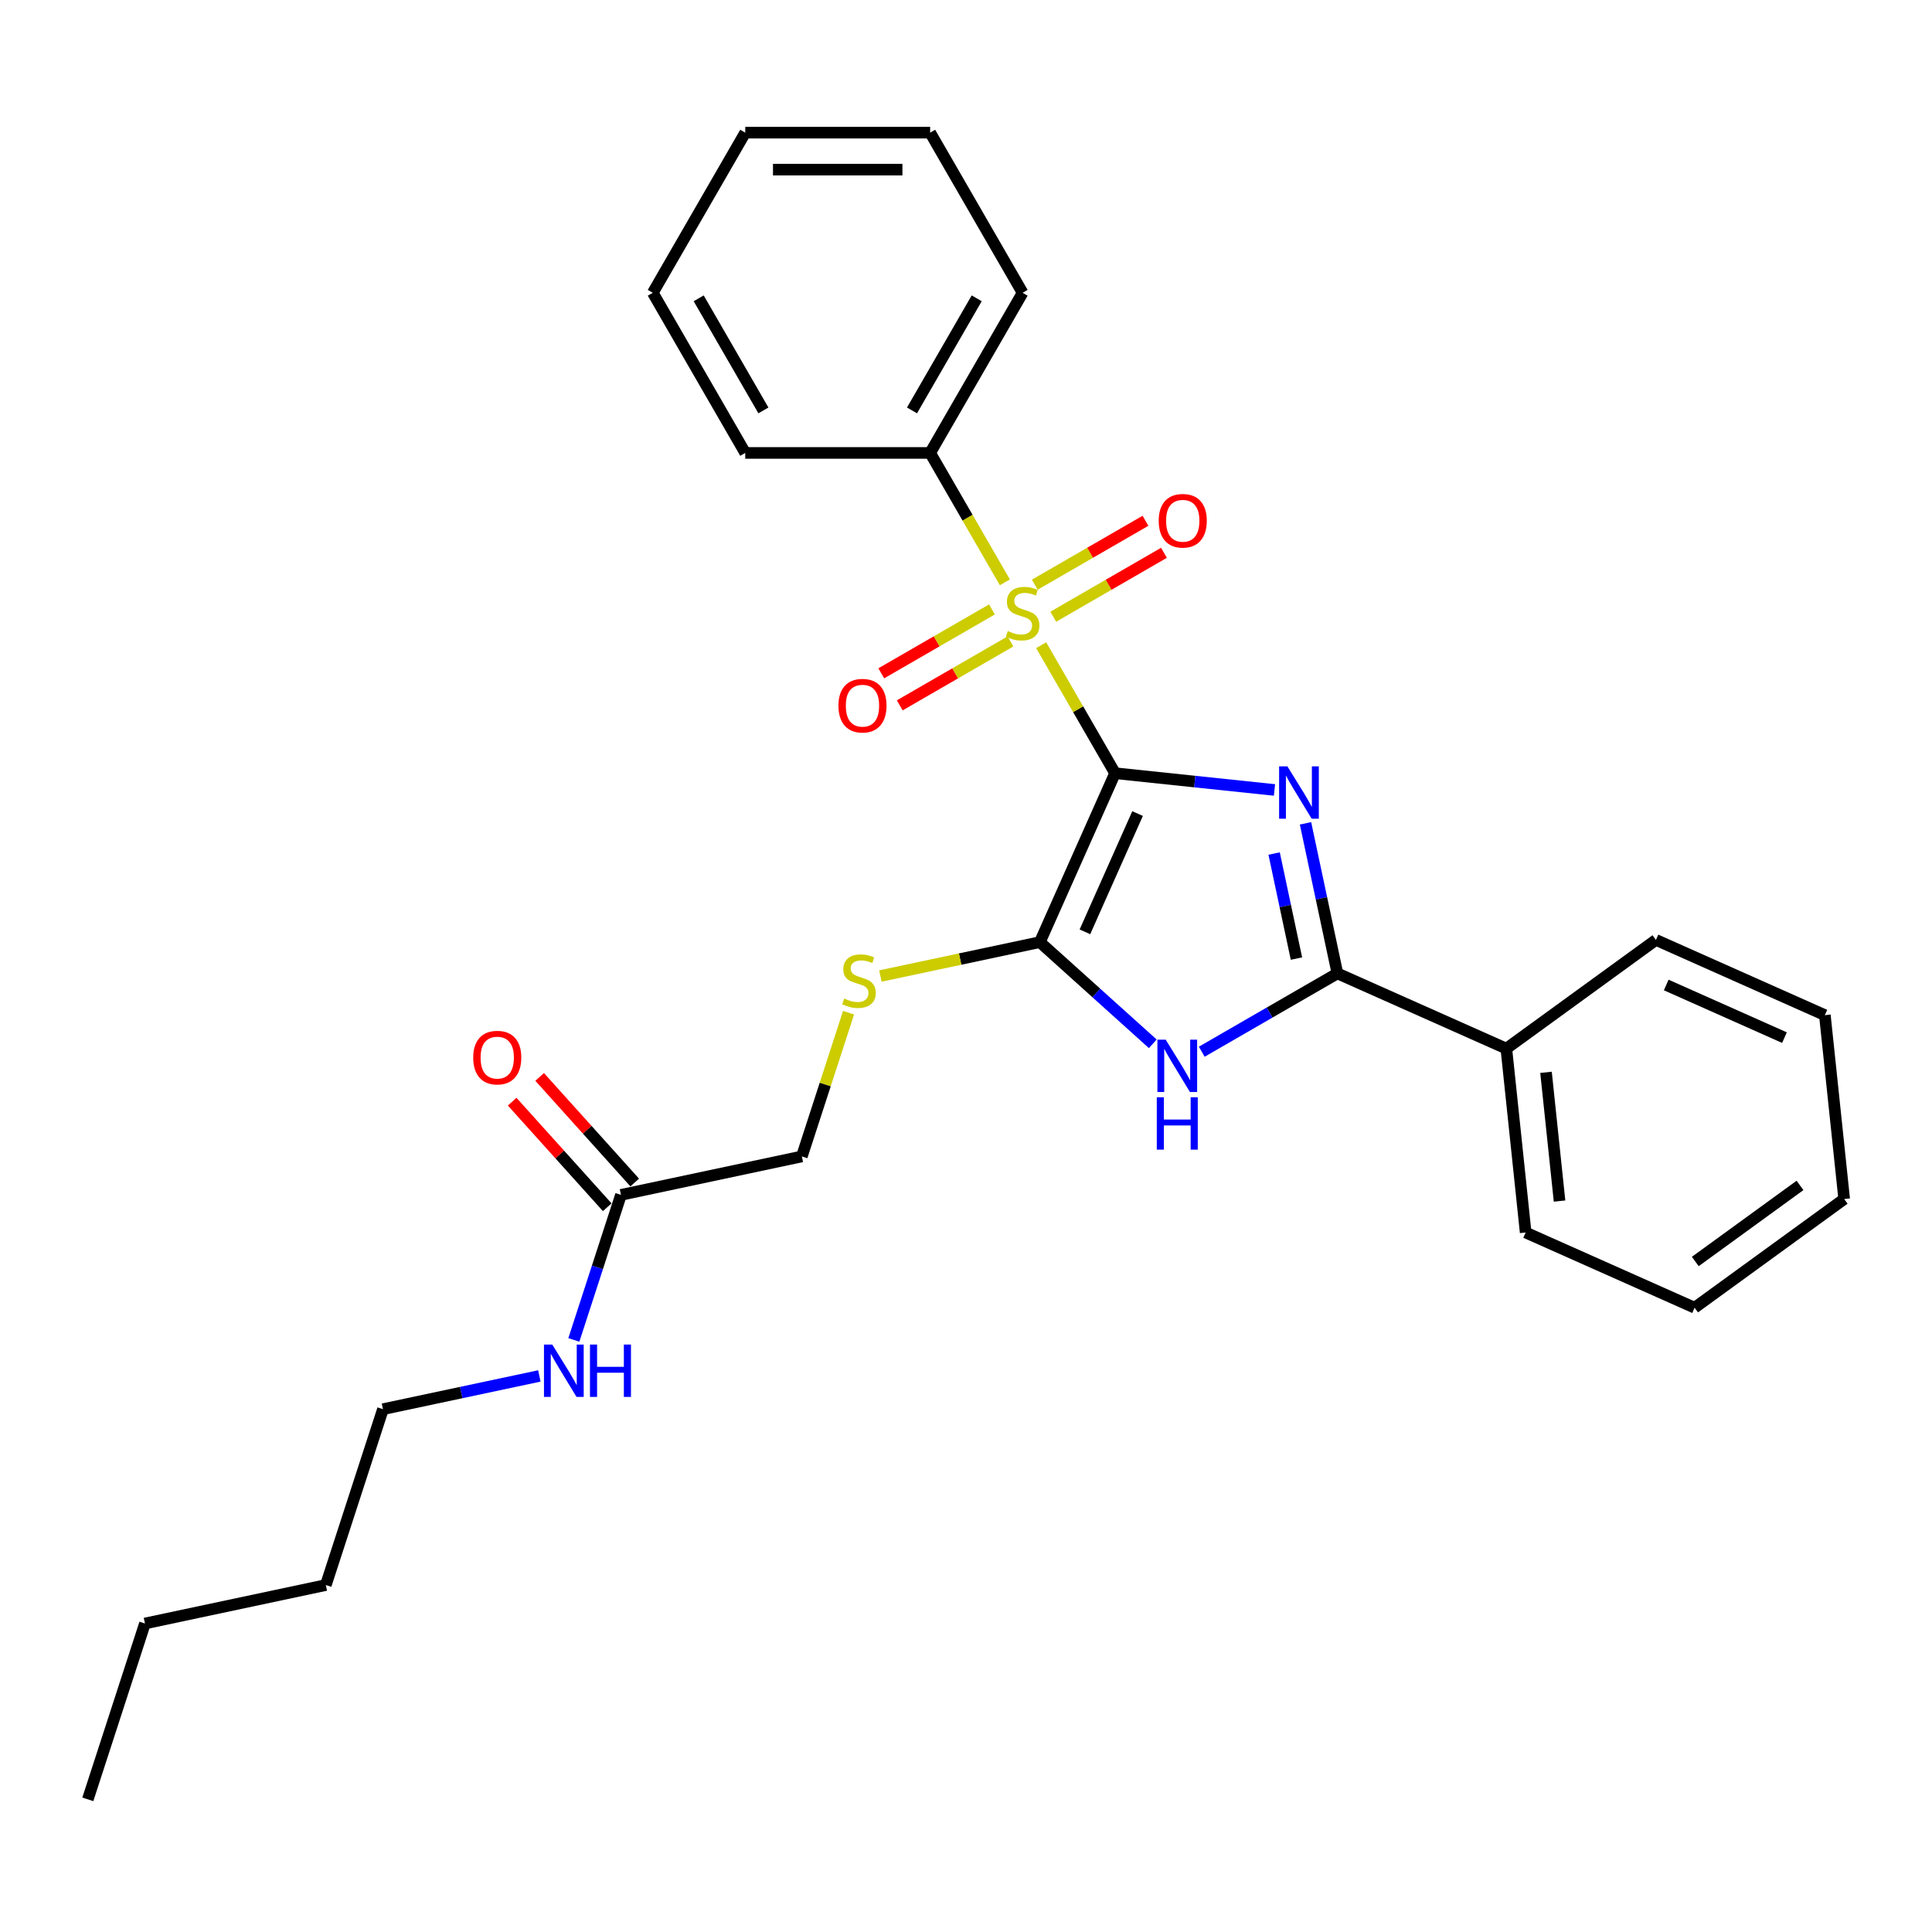 <?xml version='1.0' encoding='iso-8859-1'?>
<svg version='1.1' baseProfile='full'
              xmlns='http://www.w3.org/2000/svg'
                      xmlns:rdkit='http://www.rdkit.org/xml'
                      xmlns:xlink='http://www.w3.org/1999/xlink'
                  xml:space='preserve'
width='1000px' height='1000px' viewBox='0 0 1000 1000'>
<!-- END OF HEADER -->
<rect style='opacity:1.0;fill:#FFFFFF;stroke:none' width='1000' height='1000' x='0' y='0'> </rect>
<path class='bond-0' d='M 577.157,400.208 L 618.414,404.544' style='fill:none;fill-rule:evenodd;stroke:#000000;stroke-width:6px;stroke-linecap:butt;stroke-linejoin:miter;stroke-opacity:1' />
<path class='bond-0' d='M 618.414,404.544 L 659.67,408.88' style='fill:none;fill-rule:evenodd;stroke:#0000FF;stroke-width:6px;stroke-linecap:butt;stroke-linejoin:miter;stroke-opacity:1' />
<path class='bond-1' d='M 577.157,400.208 L 558.032,367.082' style='fill:none;fill-rule:evenodd;stroke:#000000;stroke-width:6px;stroke-linecap:butt;stroke-linejoin:miter;stroke-opacity:1' />
<path class='bond-1' d='M 558.032,367.082 L 538.906,333.956' style='fill:none;fill-rule:evenodd;stroke:#CCCC00;stroke-width:6px;stroke-linecap:butt;stroke-linejoin:miter;stroke-opacity:1' />
<path class='bond-2' d='M 577.157,400.208 L 538.229,487.643' style='fill:none;fill-rule:evenodd;stroke:#000000;stroke-width:6px;stroke-linecap:butt;stroke-linejoin:miter;stroke-opacity:1' />
<path class='bond-2' d='M 588.805,421.109 L 561.555,482.313' style='fill:none;fill-rule:evenodd;stroke:#000000;stroke-width:6px;stroke-linecap:butt;stroke-linejoin:miter;stroke-opacity:1' />
<path class='bond-3' d='M 675.731,426.157 L 683.986,464.994' style='fill:none;fill-rule:evenodd;stroke:#0000FF;stroke-width:6px;stroke-linecap:butt;stroke-linejoin:miter;stroke-opacity:1' />
<path class='bond-3' d='M 683.986,464.994 L 692.241,503.83' style='fill:none;fill-rule:evenodd;stroke:#000000;stroke-width:6px;stroke-linecap:butt;stroke-linejoin:miter;stroke-opacity:1' />
<path class='bond-3' d='M 659.484,441.788 L 665.263,468.974' style='fill:none;fill-rule:evenodd;stroke:#0000FF;stroke-width:6px;stroke-linecap:butt;stroke-linejoin:miter;stroke-opacity:1' />
<path class='bond-3' d='M 665.263,468.974 L 671.041,496.159' style='fill:none;fill-rule:evenodd;stroke:#000000;stroke-width:6px;stroke-linecap:butt;stroke-linejoin:miter;stroke-opacity:1' />
<path class='bond-6' d='M 513.434,315.432 L 484.79,331.969' style='fill:none;fill-rule:evenodd;stroke:#CCCC00;stroke-width:6px;stroke-linecap:butt;stroke-linejoin:miter;stroke-opacity:1' />
<path class='bond-6' d='M 484.79,331.969 L 456.145,348.507' style='fill:none;fill-rule:evenodd;stroke:#FF0000;stroke-width:6px;stroke-linecap:butt;stroke-linejoin:miter;stroke-opacity:1' />
<path class='bond-6' d='M 523.005,332.009 L 494.361,348.547' style='fill:none;fill-rule:evenodd;stroke:#CCCC00;stroke-width:6px;stroke-linecap:butt;stroke-linejoin:miter;stroke-opacity:1' />
<path class='bond-6' d='M 494.361,348.547 L 465.716,365.084' style='fill:none;fill-rule:evenodd;stroke:#FF0000;stroke-width:6px;stroke-linecap:butt;stroke-linejoin:miter;stroke-opacity:1' />
<path class='bond-7' d='M 545.171,319.211 L 573.815,302.673' style='fill:none;fill-rule:evenodd;stroke:#CCCC00;stroke-width:6px;stroke-linecap:butt;stroke-linejoin:miter;stroke-opacity:1' />
<path class='bond-7' d='M 573.815,302.673 L 602.46,286.136' style='fill:none;fill-rule:evenodd;stroke:#FF0000;stroke-width:6px;stroke-linecap:butt;stroke-linejoin:miter;stroke-opacity:1' />
<path class='bond-7' d='M 535.6,302.634 L 564.245,286.096' style='fill:none;fill-rule:evenodd;stroke:#CCCC00;stroke-width:6px;stroke-linecap:butt;stroke-linejoin:miter;stroke-opacity:1' />
<path class='bond-7' d='M 564.245,286.096 L 592.889,269.558' style='fill:none;fill-rule:evenodd;stroke:#FF0000;stroke-width:6px;stroke-linecap:butt;stroke-linejoin:miter;stroke-opacity:1' />
<path class='bond-8' d='M 520.119,301.414 L 500.783,267.925' style='fill:none;fill-rule:evenodd;stroke:#CCCC00;stroke-width:6px;stroke-linecap:butt;stroke-linejoin:miter;stroke-opacity:1' />
<path class='bond-8' d='M 500.783,267.925 L 481.448,234.435' style='fill:none;fill-rule:evenodd;stroke:#000000;stroke-width:6px;stroke-linecap:butt;stroke-linejoin:miter;stroke-opacity:1' />
<path class='bond-4' d='M 538.229,487.643 L 567.456,513.959' style='fill:none;fill-rule:evenodd;stroke:#000000;stroke-width:6px;stroke-linecap:butt;stroke-linejoin:miter;stroke-opacity:1' />
<path class='bond-4' d='M 567.456,513.959 L 596.683,540.275' style='fill:none;fill-rule:evenodd;stroke:#0000FF;stroke-width:6px;stroke-linecap:butt;stroke-linejoin:miter;stroke-opacity:1' />
<path class='bond-5' d='M 538.229,487.643 L 496.961,496.414' style='fill:none;fill-rule:evenodd;stroke:#000000;stroke-width:6px;stroke-linecap:butt;stroke-linejoin:miter;stroke-opacity:1' />
<path class='bond-5' d='M 496.961,496.414 L 455.694,505.186' style='fill:none;fill-rule:evenodd;stroke:#CCCC00;stroke-width:6px;stroke-linecap:butt;stroke-linejoin:miter;stroke-opacity:1' />
<path class='bond-10' d='M 692.241,503.83 L 779.676,542.759' style='fill:none;fill-rule:evenodd;stroke:#000000;stroke-width:6px;stroke-linecap:butt;stroke-linejoin:miter;stroke-opacity:1' />
<path class='bond-28' d='M 692.241,503.83 L 657.134,524.099' style='fill:none;fill-rule:evenodd;stroke:#000000;stroke-width:6px;stroke-linecap:butt;stroke-linejoin:miter;stroke-opacity:1' />
<path class='bond-28' d='M 657.134,524.099 L 622.026,544.369' style='fill:none;fill-rule:evenodd;stroke:#0000FF;stroke-width:6px;stroke-linecap:butt;stroke-linejoin:miter;stroke-opacity:1' />
<path class='bond-12' d='M 439.206,524.176 L 427.121,561.371' style='fill:none;fill-rule:evenodd;stroke:#CCCC00;stroke-width:6px;stroke-linecap:butt;stroke-linejoin:miter;stroke-opacity:1' />
<path class='bond-12' d='M 427.121,561.371 L 415.035,598.567' style='fill:none;fill-rule:evenodd;stroke:#000000;stroke-width:6px;stroke-linecap:butt;stroke-linejoin:miter;stroke-opacity:1' />
<path class='bond-14' d='M 481.448,234.435 L 529.303,151.548' style='fill:none;fill-rule:evenodd;stroke:#000000;stroke-width:6px;stroke-linecap:butt;stroke-linejoin:miter;stroke-opacity:1' />
<path class='bond-14' d='M 472.049,212.431 L 505.547,154.41' style='fill:none;fill-rule:evenodd;stroke:#000000;stroke-width:6px;stroke-linecap:butt;stroke-linejoin:miter;stroke-opacity:1' />
<path class='bond-15' d='M 481.448,234.435 L 385.739,234.435' style='fill:none;fill-rule:evenodd;stroke:#000000;stroke-width:6px;stroke-linecap:butt;stroke-linejoin:miter;stroke-opacity:1' />
<path class='bond-9' d='M 321.417,618.466 L 415.035,598.567' style='fill:none;fill-rule:evenodd;stroke:#000000;stroke-width:6px;stroke-linecap:butt;stroke-linejoin:miter;stroke-opacity:1' />
<path class='bond-11' d='M 328.53,612.062 L 303.926,584.737' style='fill:none;fill-rule:evenodd;stroke:#000000;stroke-width:6px;stroke-linecap:butt;stroke-linejoin:miter;stroke-opacity:1' />
<path class='bond-11' d='M 303.926,584.737 L 279.323,557.412' style='fill:none;fill-rule:evenodd;stroke:#FF0000;stroke-width:6px;stroke-linecap:butt;stroke-linejoin:miter;stroke-opacity:1' />
<path class='bond-11' d='M 314.305,624.87 L 289.701,597.545' style='fill:none;fill-rule:evenodd;stroke:#000000;stroke-width:6px;stroke-linecap:butt;stroke-linejoin:miter;stroke-opacity:1' />
<path class='bond-11' d='M 289.701,597.545 L 265.098,570.22' style='fill:none;fill-rule:evenodd;stroke:#FF0000;stroke-width:6px;stroke-linecap:butt;stroke-linejoin:miter;stroke-opacity:1' />
<path class='bond-13' d='M 321.417,618.466 L 309.22,656.006' style='fill:none;fill-rule:evenodd;stroke:#000000;stroke-width:6px;stroke-linecap:butt;stroke-linejoin:miter;stroke-opacity:1' />
<path class='bond-13' d='M 309.22,656.006 L 297.023,693.545' style='fill:none;fill-rule:evenodd;stroke:#0000FF;stroke-width:6px;stroke-linecap:butt;stroke-linejoin:miter;stroke-opacity:1' />
<path class='bond-16' d='M 779.676,542.759 L 789.68,637.943' style='fill:none;fill-rule:evenodd;stroke:#000000;stroke-width:6px;stroke-linecap:butt;stroke-linejoin:miter;stroke-opacity:1' />
<path class='bond-16' d='M 800.214,555.035 L 807.217,621.665' style='fill:none;fill-rule:evenodd;stroke:#000000;stroke-width:6px;stroke-linecap:butt;stroke-linejoin:miter;stroke-opacity:1' />
<path class='bond-17' d='M 779.676,542.759 L 857.106,486.502' style='fill:none;fill-rule:evenodd;stroke:#000000;stroke-width:6px;stroke-linecap:butt;stroke-linejoin:miter;stroke-opacity:1' />
<path class='bond-18' d='M 279.17,712.184 L 238.697,720.787' style='fill:none;fill-rule:evenodd;stroke:#0000FF;stroke-width:6px;stroke-linecap:butt;stroke-linejoin:miter;stroke-opacity:1' />
<path class='bond-18' d='M 238.697,720.787 L 198.224,729.39' style='fill:none;fill-rule:evenodd;stroke:#000000;stroke-width:6px;stroke-linecap:butt;stroke-linejoin:miter;stroke-opacity:1' />
<path class='bond-23' d='M 529.303,151.548 L 481.448,68.661' style='fill:none;fill-rule:evenodd;stroke:#000000;stroke-width:6px;stroke-linecap:butt;stroke-linejoin:miter;stroke-opacity:1' />
<path class='bond-24' d='M 385.739,234.435 L 337.884,151.548' style='fill:none;fill-rule:evenodd;stroke:#000000;stroke-width:6px;stroke-linecap:butt;stroke-linejoin:miter;stroke-opacity:1' />
<path class='bond-24' d='M 395.138,212.431 L 361.64,154.41' style='fill:none;fill-rule:evenodd;stroke:#000000;stroke-width:6px;stroke-linecap:butt;stroke-linejoin:miter;stroke-opacity:1' />
<path class='bond-25' d='M 789.68,637.943 L 877.115,676.872' style='fill:none;fill-rule:evenodd;stroke:#000000;stroke-width:6px;stroke-linecap:butt;stroke-linejoin:miter;stroke-opacity:1' />
<path class='bond-22' d='M 857.106,486.502 L 944.541,525.43' style='fill:none;fill-rule:evenodd;stroke:#000000;stroke-width:6px;stroke-linecap:butt;stroke-linejoin:miter;stroke-opacity:1' />
<path class='bond-22' d='M 862.436,509.828 L 923.64,537.078' style='fill:none;fill-rule:evenodd;stroke:#000000;stroke-width:6px;stroke-linecap:butt;stroke-linejoin:miter;stroke-opacity:1' />
<path class='bond-19' d='M 198.224,729.39 L 168.648,820.415' style='fill:none;fill-rule:evenodd;stroke:#000000;stroke-width:6px;stroke-linecap:butt;stroke-linejoin:miter;stroke-opacity:1' />
<path class='bond-20' d='M 168.648,820.415 L 75.03,840.314' style='fill:none;fill-rule:evenodd;stroke:#000000;stroke-width:6px;stroke-linecap:butt;stroke-linejoin:miter;stroke-opacity:1' />
<path class='bond-21' d='M 75.03,840.314 L 45.455,931.339' style='fill:none;fill-rule:evenodd;stroke:#000000;stroke-width:6px;stroke-linecap:butt;stroke-linejoin:miter;stroke-opacity:1' />
<path class='bond-26' d='M 944.541,525.43 L 954.545,620.615' style='fill:none;fill-rule:evenodd;stroke:#000000;stroke-width:6px;stroke-linecap:butt;stroke-linejoin:miter;stroke-opacity:1' />
<path class='bond-29' d='M 481.448,68.661 L 385.739,68.661' style='fill:none;fill-rule:evenodd;stroke:#000000;stroke-width:6px;stroke-linecap:butt;stroke-linejoin:miter;stroke-opacity:1' />
<path class='bond-29' d='M 467.092,87.803 L 400.095,87.803' style='fill:none;fill-rule:evenodd;stroke:#000000;stroke-width:6px;stroke-linecap:butt;stroke-linejoin:miter;stroke-opacity:1' />
<path class='bond-27' d='M 337.884,151.548 L 385.739,68.661' style='fill:none;fill-rule:evenodd;stroke:#000000;stroke-width:6px;stroke-linecap:butt;stroke-linejoin:miter;stroke-opacity:1' />
<path class='bond-30' d='M 877.115,676.872 L 954.545,620.615' style='fill:none;fill-rule:evenodd;stroke:#000000;stroke-width:6px;stroke-linecap:butt;stroke-linejoin:miter;stroke-opacity:1' />
<path class='bond-30' d='M 877.478,652.947 L 931.68,613.568' style='fill:none;fill-rule:evenodd;stroke:#000000;stroke-width:6px;stroke-linecap:butt;stroke-linejoin:miter;stroke-opacity:1' />
<path  class='atom-1' d='M 666.351 396.66
L 675.233 411.016
Q 676.113 412.433, 677.53 414.998
Q 678.946 417.563, 679.023 417.716
L 679.023 396.66
L 682.621 396.66
L 682.621 423.765
L 678.908 423.765
L 669.375 408.068
Q 668.265 406.231, 667.078 404.125
Q 665.93 402.02, 665.585 401.369
L 665.585 423.765
L 662.063 423.765
L 662.063 396.66
L 666.351 396.66
' fill='#0000FF'/>
<path  class='atom-2' d='M 521.646 326.624
Q 521.952 326.739, 523.215 327.275
Q 524.479 327.811, 525.857 328.156
Q 527.274 328.462, 528.652 328.462
Q 531.217 328.462, 532.71 327.237
Q 534.203 325.973, 534.203 323.791
Q 534.203 322.298, 533.437 321.379
Q 532.71 320.461, 531.561 319.963
Q 530.413 319.465, 528.499 318.891
Q 526.087 318.164, 524.632 317.474
Q 523.215 316.785, 522.182 315.331
Q 521.186 313.876, 521.186 311.426
Q 521.186 308.018, 523.483 305.913
Q 525.819 303.807, 530.413 303.807
Q 533.552 303.807, 537.112 305.3
L 536.232 308.248
Q 532.978 306.908, 530.528 306.908
Q 527.886 306.908, 526.431 308.018
Q 524.977 309.09, 525.015 310.966
Q 525.015 312.421, 525.742 313.302
Q 526.508 314.182, 527.58 314.68
Q 528.69 315.177, 530.528 315.752
Q 532.978 316.517, 534.433 317.283
Q 535.887 318.049, 536.921 319.618
Q 537.993 321.15, 537.993 323.791
Q 537.993 327.543, 535.466 329.572
Q 532.978 331.563, 528.805 331.563
Q 526.393 331.563, 524.555 331.027
Q 522.756 330.529, 520.612 329.649
L 521.646 326.624
' fill='#CCCC00'/>
<path  class='atom-5' d='M 603.363 538.132
L 612.245 552.489
Q 613.126 553.905, 614.542 556.47
Q 615.959 559.035, 616.035 559.188
L 616.035 538.132
L 619.634 538.132
L 619.634 565.237
L 615.92 565.237
L 606.388 549.541
Q 605.277 547.703, 604.091 545.598
Q 602.942 543.492, 602.598 542.841
L 602.598 565.237
L 599.075 565.237
L 599.075 538.132
L 603.363 538.132
' fill='#0000FF'/>
<path  class='atom-5' d='M 598.75 567.948
L 602.425 567.948
L 602.425 579.471
L 616.284 579.471
L 616.284 567.948
L 619.959 567.948
L 619.959 595.052
L 616.284 595.052
L 616.284 582.534
L 602.425 582.534
L 602.425 595.052
L 598.75 595.052
L 598.75 567.948
' fill='#0000FF'/>
<path  class='atom-6' d='M 436.954 516.845
Q 437.261 516.96, 438.524 517.496
Q 439.787 518.032, 441.165 518.376
Q 442.582 518.682, 443.96 518.682
Q 446.525 518.682, 448.018 517.457
Q 449.511 516.194, 449.511 514.012
Q 449.511 512.519, 448.746 511.6
Q 448.018 510.681, 446.87 510.183
Q 445.721 509.686, 443.807 509.111
Q 441.395 508.384, 439.94 507.695
Q 438.524 507.006, 437.49 505.551
Q 436.495 504.096, 436.495 501.646
Q 436.495 498.239, 438.792 496.133
Q 441.127 494.028, 445.721 494.028
Q 448.86 494.028, 452.421 495.521
L 451.54 498.469
Q 448.286 497.129, 445.836 497.129
Q 443.194 497.129, 441.74 498.239
Q 440.285 499.311, 440.323 501.187
Q 440.323 502.641, 441.051 503.522
Q 441.816 504.403, 442.888 504.9
Q 443.998 505.398, 445.836 505.972
Q 448.286 506.738, 449.741 507.503
Q 451.196 508.269, 452.229 509.839
Q 453.301 511.37, 453.301 514.012
Q 453.301 517.764, 450.775 519.793
Q 448.286 521.783, 444.113 521.783
Q 441.701 521.783, 439.864 521.247
Q 438.064 520.75, 435.921 519.869
L 436.954 516.845
' fill='#CCCC00'/>
<path  class='atom-7' d='M 433.974 365.253
Q 433.974 358.744, 437.19 355.107
Q 440.405 351.47, 446.416 351.47
Q 452.426 351.47, 455.642 355.107
Q 458.858 358.744, 458.858 365.253
Q 458.858 371.837, 455.604 375.589
Q 452.35 379.303, 446.416 379.303
Q 440.444 379.303, 437.19 375.589
Q 433.974 371.876, 433.974 365.253
M 446.416 376.24
Q 450.551 376.24, 452.771 373.484
Q 455.03 370.689, 455.03 365.253
Q 455.03 359.931, 452.771 357.251
Q 450.551 354.533, 446.416 354.533
Q 442.281 354.533, 440.023 357.213
Q 437.802 359.893, 437.802 365.253
Q 437.802 370.727, 440.023 373.484
Q 442.281 376.24, 446.416 376.24
' fill='#FF0000'/>
<path  class='atom-8' d='M 599.747 269.543
Q 599.747 263.035, 602.963 259.398
Q 606.179 255.761, 612.189 255.761
Q 618.2 255.761, 621.416 259.398
Q 624.631 263.035, 624.631 269.543
Q 624.631 276.128, 621.377 279.88
Q 618.123 283.593, 612.189 283.593
Q 606.217 283.593, 602.963 279.88
Q 599.747 276.166, 599.747 269.543
M 612.189 280.531
Q 616.324 280.531, 618.544 277.774
Q 620.803 274.98, 620.803 269.543
Q 620.803 264.222, 618.544 261.542
Q 616.324 258.824, 612.189 258.824
Q 608.055 258.824, 605.796 261.504
Q 603.575 264.184, 603.575 269.543
Q 603.575 275.018, 605.796 277.774
Q 608.055 280.531, 612.189 280.531
' fill='#FF0000'/>
<path  class='atom-12' d='M 244.933 547.416
Q 244.933 540.908, 248.149 537.271
Q 251.365 533.634, 257.375 533.634
Q 263.386 533.634, 266.602 537.271
Q 269.818 540.908, 269.818 547.416
Q 269.818 554.001, 266.564 557.753
Q 263.309 561.467, 257.375 561.467
Q 251.403 561.467, 248.149 557.753
Q 244.933 554.04, 244.933 547.416
M 257.375 558.404
Q 261.51 558.404, 263.731 555.647
Q 265.989 552.853, 265.989 547.416
Q 265.989 542.095, 263.731 539.415
Q 261.51 536.697, 257.375 536.697
Q 253.241 536.697, 250.982 539.377
Q 248.762 542.057, 248.762 547.416
Q 248.762 552.891, 250.982 555.647
Q 253.241 558.404, 257.375 558.404
' fill='#FF0000'/>
<path  class='atom-14' d='M 285.85 695.938
L 294.732 710.295
Q 295.613 711.711, 297.029 714.276
Q 298.446 716.841, 298.522 716.994
L 298.522 695.938
L 302.121 695.938
L 302.121 723.043
L 298.407 723.043
L 288.875 707.347
Q 287.764 705.509, 286.578 703.404
Q 285.429 701.298, 285.085 700.647
L 285.085 723.043
L 281.562 723.043
L 281.562 695.938
L 285.85 695.938
' fill='#0000FF'/>
<path  class='atom-14' d='M 305.375 695.938
L 309.05 695.938
L 309.05 707.462
L 322.909 707.462
L 322.909 695.938
L 326.584 695.938
L 326.584 723.043
L 322.909 723.043
L 322.909 710.524
L 309.05 710.524
L 309.05 723.043
L 305.375 723.043
L 305.375 695.938
' fill='#0000FF'/>
</svg>
